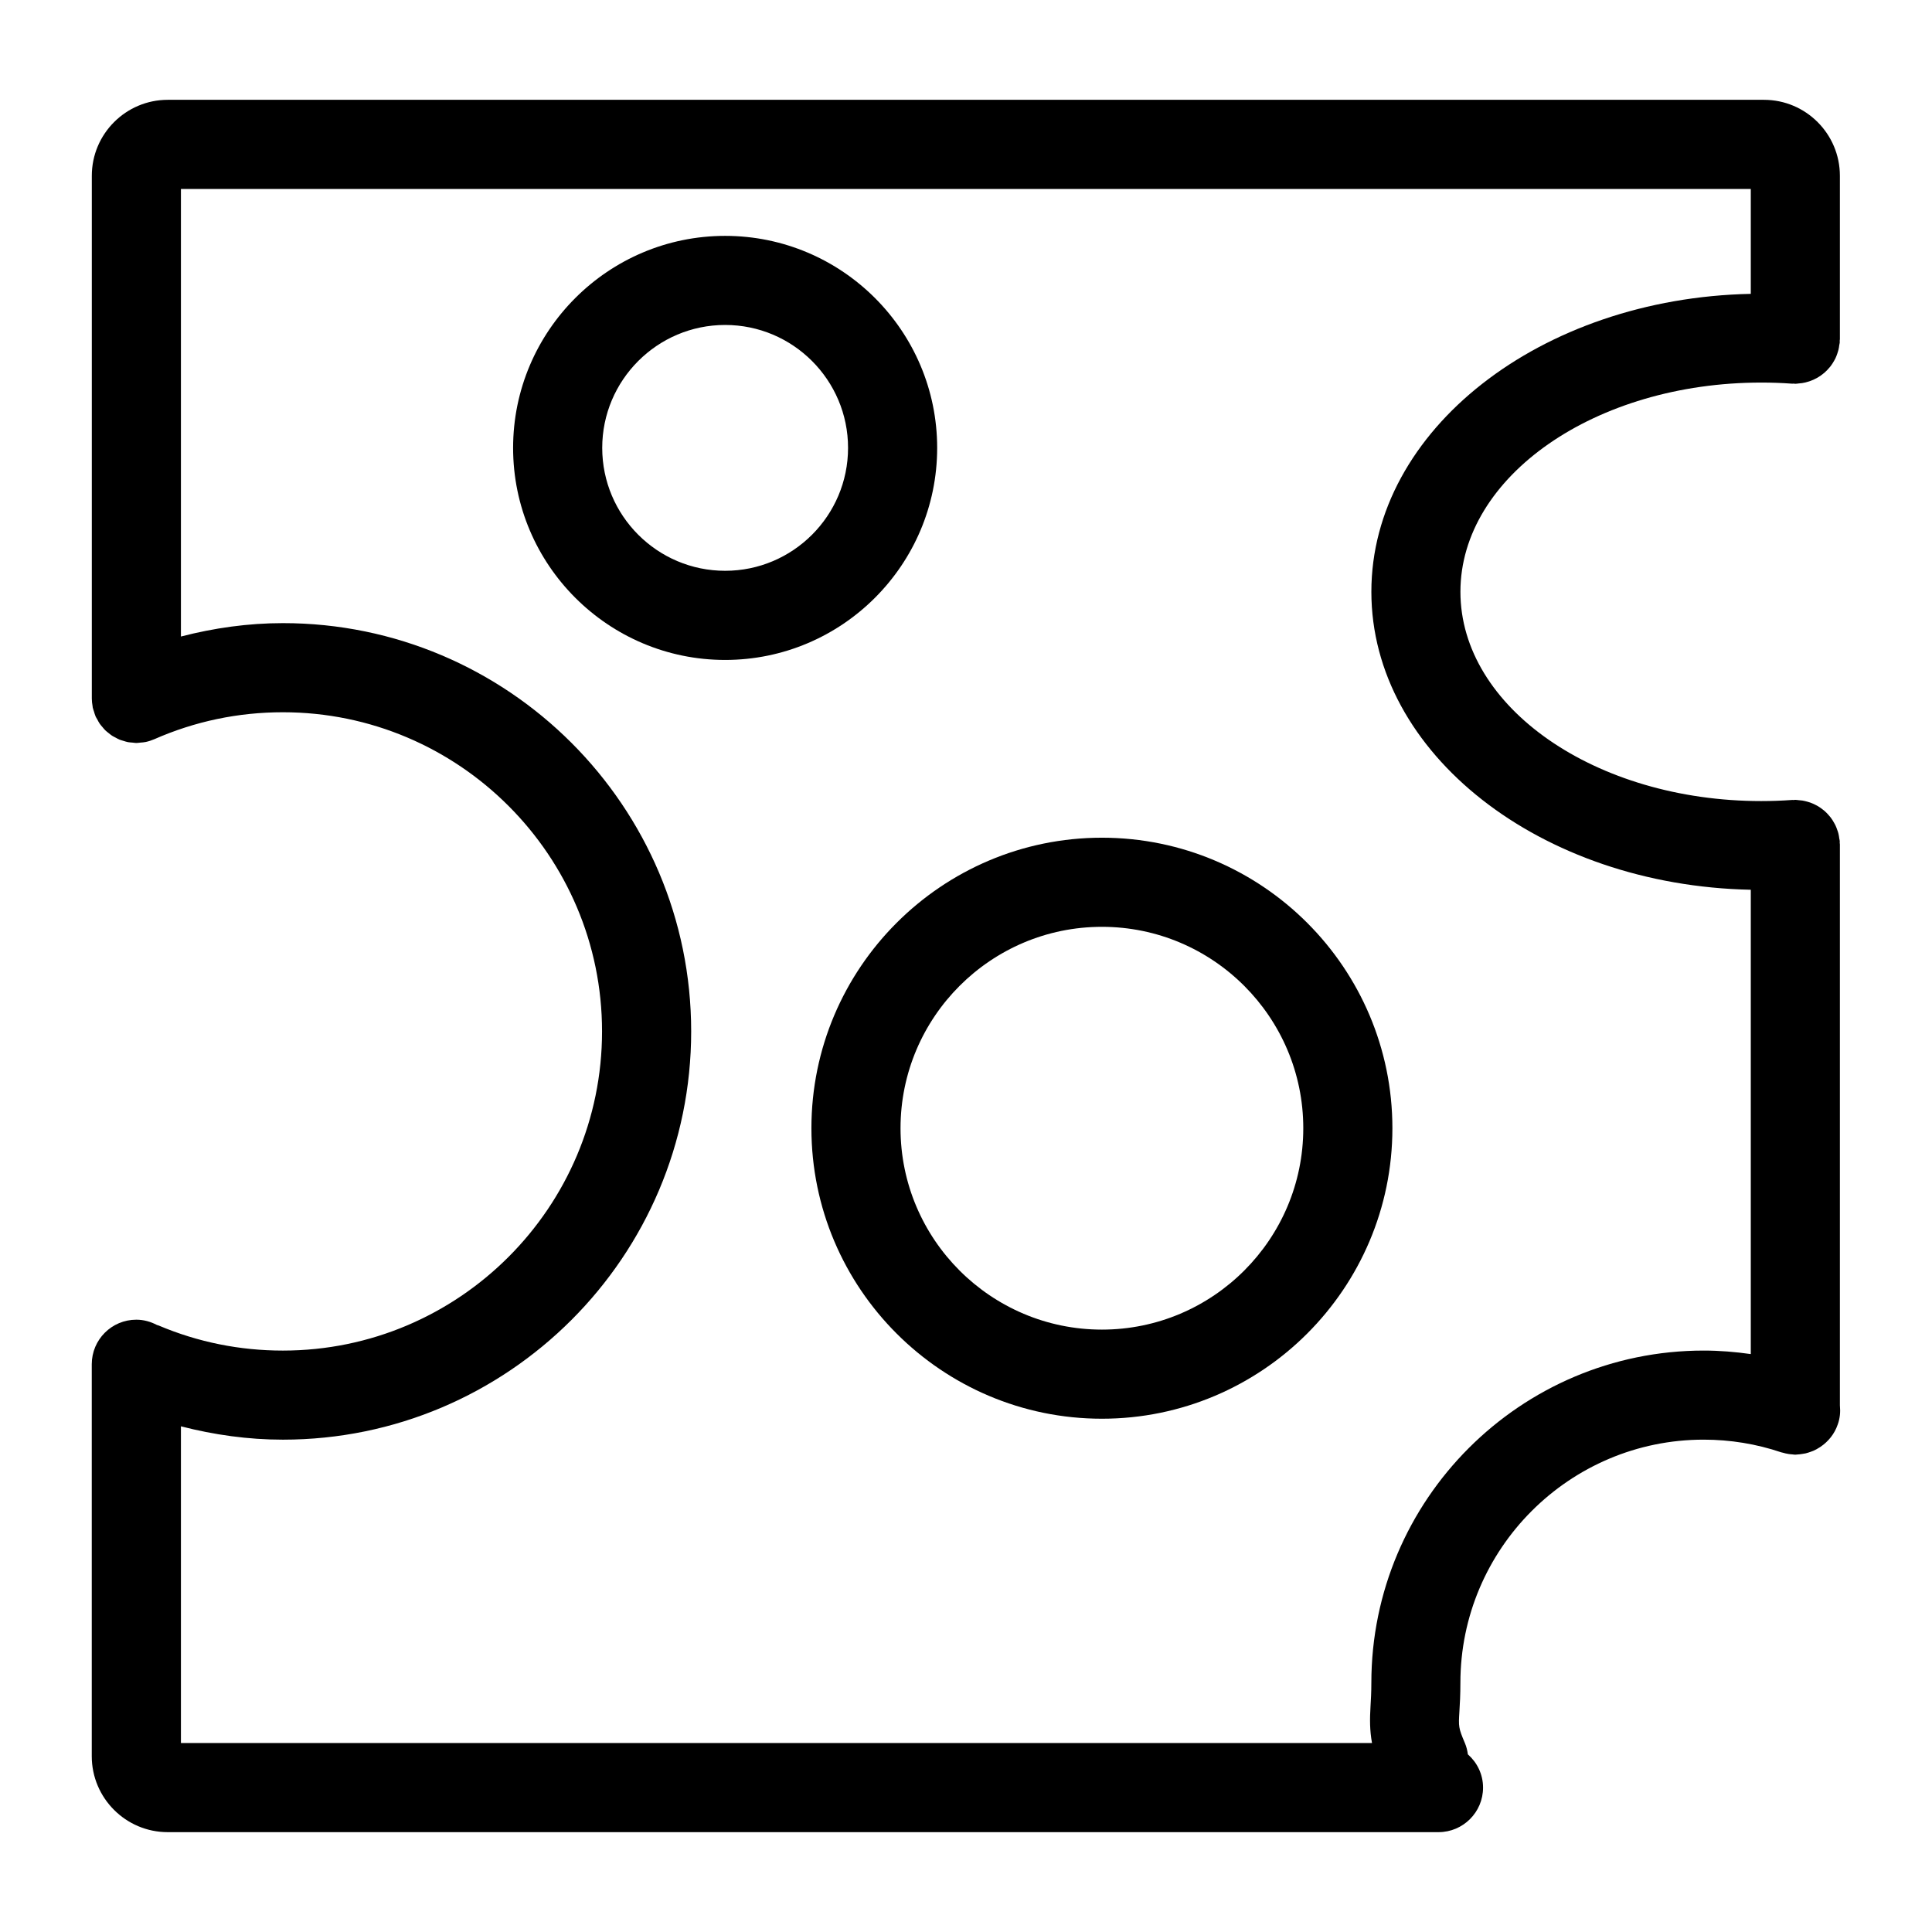 <?xml version="1.0" encoding="UTF-8"?>
<!-- Uploaded to: SVG Repo, www.svgrepo.com, Generator: SVG Repo Mixer Tools -->
<svg fill="#000000" width="800px" height="800px" version="1.1" viewBox="144 144 512 512" xmlns="http://www.w3.org/2000/svg">
 <g>
  <path d="m631.59 516.55v-148.78c0-0.148-0.039-0.285-0.047-0.426 0-0.141 0.023-0.285 0.016-0.426-0.016-0.25-0.094-0.48-0.133-0.723-0.055-0.434-0.117-0.852-0.219-1.266-0.078-0.324-0.18-0.621-0.293-0.93-0.148-0.449-0.316-0.891-0.52-1.316-0.109-0.227-0.227-0.449-0.363-0.668-0.262-0.473-0.551-0.93-0.875-1.355-0.109-0.141-0.219-0.277-0.34-0.41-0.387-0.465-0.797-0.898-1.242-1.301-0.102-0.086-0.203-0.164-0.309-0.25-0.48-0.395-0.977-0.754-1.512-1.07-0.133-0.078-0.27-0.148-0.41-0.219-0.504-0.277-1.023-0.512-1.566-0.707-0.227-0.086-0.473-0.148-0.707-0.219-0.465-0.133-0.93-0.25-1.418-0.332-0.348-0.055-0.707-0.078-1.07-0.109-0.27-0.016-0.52-0.078-0.805-0.078-0.148 0-0.285 0.039-0.434 0.039-0.148 0.008-0.277-0.023-0.426-0.008-2.691 0.195-5.406 0.293-8.172 0.293-43.957 0-79.719-24.875-79.719-55.457 0-30.574 35.762-55.449 79.719-55.449 2.769 0 5.481 0.094 8.172 0.293 0.141 0.008 0.27-0.016 0.41-0.016 0.156 0.008 0.293 0.047 0.449 0.047 0.316 0 0.613-0.07 0.93-0.094 0.285-0.023 0.566-0.039 0.852-0.086 0.59-0.086 1.148-0.227 1.715-0.41 0.133-0.039 0.25-0.07 0.379-0.117 0.652-0.227 1.273-0.512 1.875-0.852 0.039-0.023 0.078-0.039 0.117-0.062 0.613-0.355 1.188-0.762 1.73-1.219 0.047-0.039 0.094-0.07 0.133-0.109 0.496-0.434 0.945-0.906 1.363-1.41 0.094-0.102 0.172-0.203 0.262-0.316 0.34-0.449 0.645-0.922 0.922-1.418 0.117-0.203 0.227-0.41 0.34-0.629 0.203-0.426 0.379-0.875 0.527-1.332 0.102-0.309 0.203-0.605 0.285-0.93 0.109-0.41 0.164-0.836 0.219-1.266 0.039-0.242 0.117-0.473 0.133-0.723 0.008-0.148-0.016-0.285-0.016-0.426 0.008-0.148 0.047-0.285 0.047-0.426v-43.305c0-11.098-9.02-20.129-20.129-20.129h-423c-11.098 0-20.129 9.027-20.129 20.129v138.52 0.031c0 0.668 0.086 1.348 0.203 2.016 0.016 0.117 0.016 0.234 0.039 0.348 0.078 0.371 0.227 0.723 0.34 1.094 0.125 0.395 0.219 0.805 0.387 1.172 0.008 0.023 0.016 0.055 0.023 0.086 0.117 0.277 0.293 0.504 0.434 0.762 0.211 0.402 0.418 0.812 0.668 1.18 0.227 0.332 0.496 0.613 0.746 0.914 0.242 0.285 0.465 0.574 0.723 0.828 0.285 0.277 0.598 0.504 0.898 0.746 0.301 0.234 0.574 0.48 0.891 0.684 0.301 0.188 0.613 0.34 0.93 0.504 0.363 0.195 0.715 0.402 1.102 0.559 0.324 0.125 0.652 0.203 0.984 0.309 0.402 0.125 0.797 0.262 1.211 0.34 0.402 0.078 0.812 0.086 1.211 0.125 0.34 0.023 0.66 0.102 1 0.102 0.031 0 0.062-0.008 0.102-0.008 0.324 0 0.645-0.062 0.977-0.094 0.473-0.039 0.945-0.062 1.402-0.164 0.016 0 0.023-0.008 0.039-0.008 0.781-0.164 1.52-0.418 2.234-0.723h0.008c10.762-4.738 22.23-7.148 34.086-7.148 46.633 0 84.578 37.941 84.578 84.578 0 46.641-37.941 84.586-84.578 84.586-11.422 0-22.5-2.234-32.922-6.644-0.148-0.062-0.309-0.086-0.457-0.141-1.637-0.859-3.481-1.402-5.465-1.402-6.527 0-11.809 5.289-11.809 11.809v103.87c0 11.098 9.027 20.129 20.129 20.129h336.77c6.519 0 11.809-5.289 11.809-11.809 0-3.519-1.574-6.652-4.023-8.809-0.141-1-0.363-2-0.781-2.969-1.723-4.062-1.707-4.383-1.465-8.367 0.125-2 0.262-4.402 0.262-7.598 0-35.551 28.922-64.465 64.465-64.465 7.055 0 13.973 1.133 20.578 3.363 0.133 0.047 0.27 0.055 0.41 0.094 0.496 0.148 1.016 0.27 1.543 0.348 0.332 0.055 0.652 0.078 0.977 0.102 0.262 0.016 0.504 0.078 0.77 0.078 0.164 0 0.324-0.047 0.496-0.047 0.426-0.016 0.828-0.07 1.242-0.133 0.332-0.047 0.66-0.094 0.984-0.164 0.488-0.117 0.945-0.27 1.418-0.441 0.211-0.086 0.449-0.156 0.66-0.25 0.566-0.242 1.117-0.551 1.637-0.891 0.078-0.047 0.156-0.086 0.227-0.141 2.07-1.395 3.746-3.418 4.606-5.969 0.586-1.629 0.727-3.301 0.57-4.914zm-124.17 73.445c0 2.598-0.125 4.543-0.219 6.164-0.203 3.457-0.219 6.375 0.395 9.762h-315.65v-83.93c8.785 2.258 17.805 3.535 27.031 3.535 59.66 0 108.19-48.539 108.19-108.2s-48.539-108.19-108.19-108.19c-9.234 0-18.246 1.281-27.031 3.551v-118.61h416.03v27.797c-55.688 1.141-100.55 36.078-100.55 78.957s44.863 77.824 100.55 78.965v123.05c-4.109-0.582-8.273-0.93-12.469-0.93-48.57 0-88.086 39.516-88.086 88.086z"/>
  <path d="m436.02 366c-42.453 0-76.988 34.535-76.988 76.988s34.535 76.988 76.988 76.988 76.98-34.543 76.98-76.988c0-42.453-34.523-76.988-76.98-76.988zm0 130.36c-29.426 0-53.371-23.945-53.371-53.371s23.945-53.371 53.371-53.371 53.363 23.945 53.363 53.371c0.004 29.426-23.938 53.371-53.363 53.371z"/>
  <path d="m392.36 262.7c0-30.984-25.207-56.191-56.191-56.191-30.984 0-56.191 25.207-56.191 56.191 0 30.984 25.207 56.191 56.191 56.191 30.984 0 56.191-25.215 56.191-56.191zm-56.191 32.566c-17.965 0-32.574-14.609-32.574-32.574s14.609-32.574 32.574-32.574c17.965 0 32.574 14.609 32.574 32.574s-14.609 32.574-32.574 32.574z"/>
 </g>
</svg>